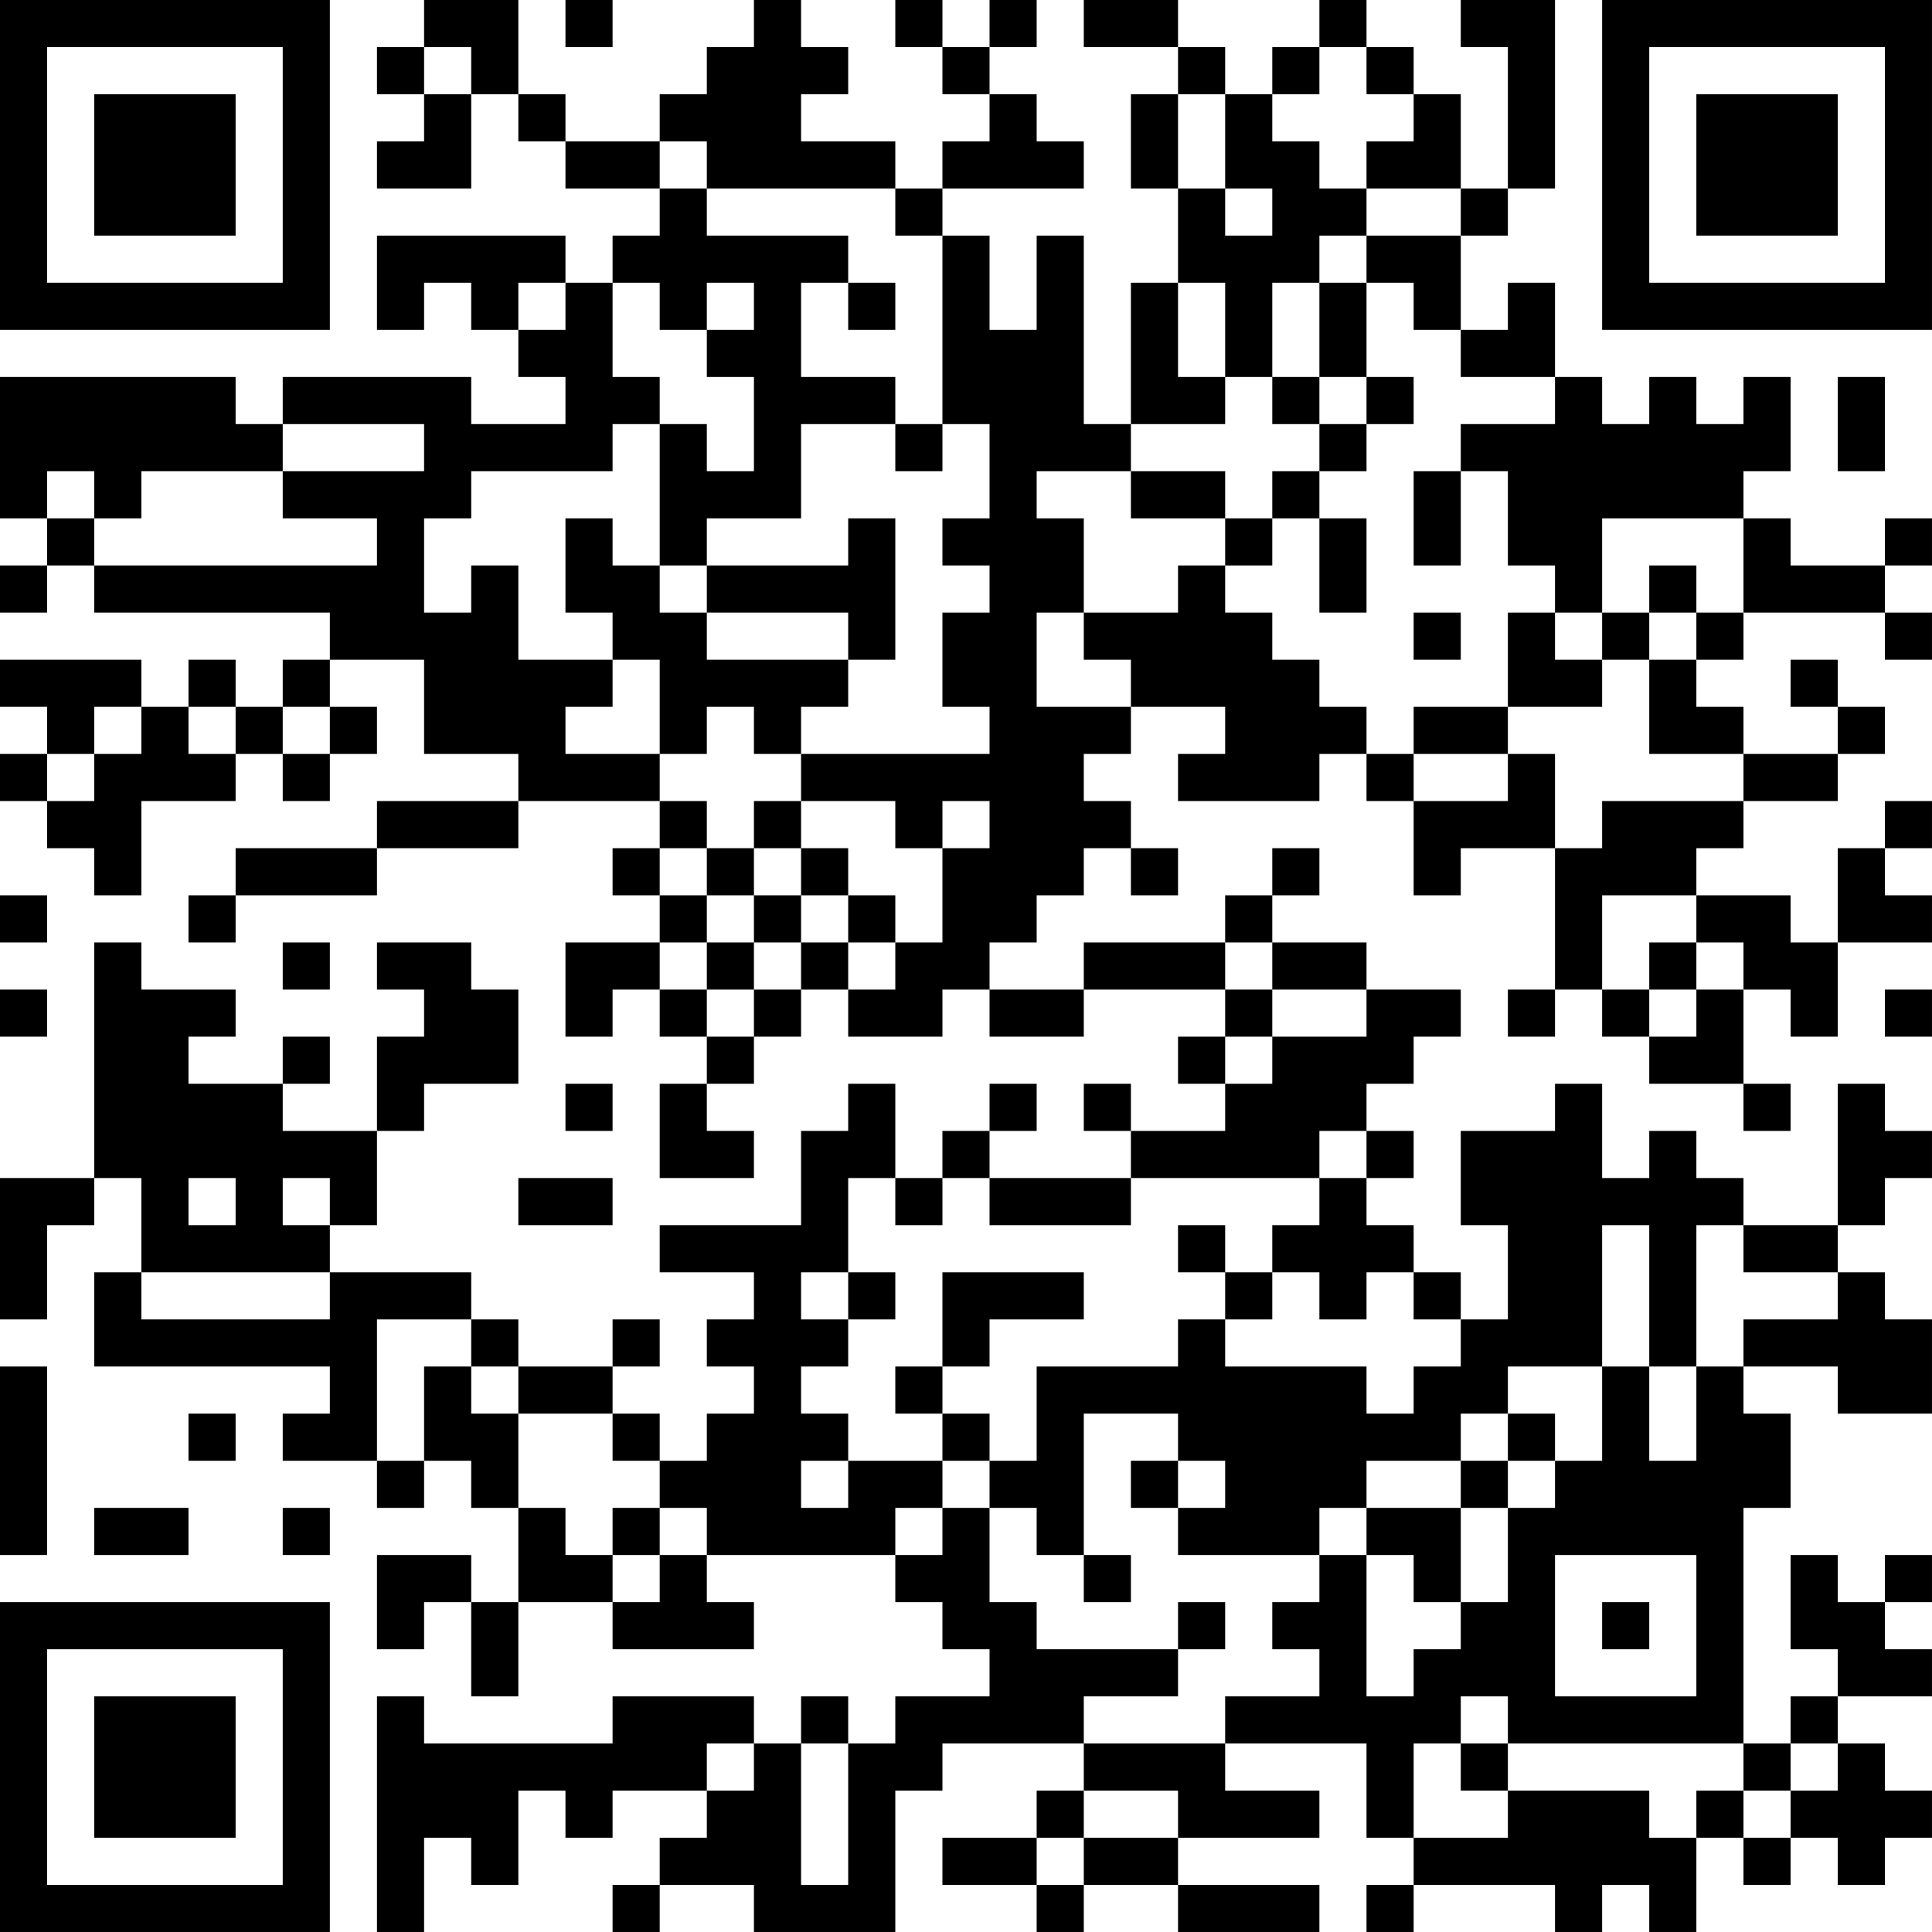 <?xml version="1.0" encoding="UTF-8"?>
<svg xmlns="http://www.w3.org/2000/svg" version="1.1" width="300" height="300" viewBox="0 0 300 300"><rect x="0" y="0" width="300" height="300" fill="#ffffff"/><g transform="scale(7.317)"><g transform="translate(0,0)"><path fill-rule="evenodd" d="M9 0L9 1L8 1L8 2L9 2L9 3L8 3L8 4L10 4L10 2L11 2L11 3L12 3L12 4L14 4L14 5L13 5L13 6L12 6L12 5L8 5L8 7L9 7L9 6L10 6L10 7L11 7L11 8L12 8L12 9L10 9L10 8L6 8L6 9L5 9L5 8L0 8L0 11L1 11L1 12L0 12L0 13L1 13L1 12L2 12L2 13L7 13L7 14L6 14L6 15L5 15L5 14L4 14L4 15L3 15L3 14L0 14L0 15L1 15L1 16L0 16L0 17L1 17L1 18L2 18L2 19L3 19L3 17L5 17L5 16L6 16L6 17L7 17L7 16L8 16L8 15L7 15L7 14L9 14L9 16L11 16L11 17L8 17L8 18L5 18L5 19L4 19L4 20L5 20L5 19L8 19L8 18L11 18L11 17L14 17L14 18L13 18L13 19L14 19L14 20L12 20L12 22L13 22L13 21L14 21L14 22L15 22L15 23L14 23L14 25L16 25L16 24L15 24L15 23L16 23L16 22L17 22L17 21L18 21L18 22L20 22L20 21L21 21L21 22L23 22L23 21L26 21L26 22L25 22L25 23L26 23L26 24L24 24L24 23L23 23L23 24L24 24L24 25L21 25L21 24L22 24L22 23L21 23L21 24L20 24L20 25L19 25L19 23L18 23L18 24L17 24L17 26L14 26L14 27L16 27L16 28L15 28L15 29L16 29L16 30L15 30L15 31L14 31L14 30L13 30L13 29L14 29L14 28L13 28L13 29L11 29L11 28L10 28L10 27L7 27L7 26L8 26L8 24L9 24L9 23L11 23L11 21L10 21L10 20L8 20L8 21L9 21L9 22L8 22L8 24L6 24L6 23L7 23L7 22L6 22L6 23L4 23L4 22L5 22L5 21L3 21L3 20L2 20L2 25L0 25L0 28L1 28L1 26L2 26L2 25L3 25L3 27L2 27L2 29L7 29L7 30L6 30L6 31L8 31L8 32L9 32L9 31L10 31L10 32L11 32L11 34L10 34L10 33L8 33L8 35L9 35L9 34L10 34L10 36L11 36L11 34L13 34L13 35L16 35L16 34L15 34L15 33L19 33L19 34L20 34L20 35L21 35L21 36L19 36L19 37L18 37L18 36L17 36L17 37L16 37L16 36L13 36L13 37L9 37L9 36L8 36L8 41L9 41L9 39L10 39L10 40L11 40L11 38L12 38L12 39L13 39L13 38L15 38L15 39L14 39L14 40L13 40L13 41L14 41L14 40L16 40L16 41L19 41L19 38L20 38L20 37L23 37L23 38L22 38L22 39L20 39L20 40L22 40L22 41L23 41L23 40L25 40L25 41L28 41L28 40L25 40L25 39L28 39L28 38L26 38L26 37L29 37L29 39L30 39L30 40L29 40L29 41L30 41L30 40L33 40L33 41L34 41L34 40L35 40L35 41L36 41L36 39L37 39L37 40L38 40L38 39L39 39L39 40L40 40L40 39L41 39L41 38L40 38L40 37L39 37L39 36L41 36L41 35L40 35L40 34L41 34L41 33L40 33L40 34L39 34L39 33L38 33L38 35L39 35L39 36L38 36L38 37L37 37L37 32L38 32L38 30L37 30L37 29L39 29L39 30L41 30L41 28L40 28L40 27L39 27L39 26L40 26L40 25L41 25L41 24L40 24L40 23L39 23L39 26L37 26L37 25L36 25L36 24L35 24L35 25L34 25L34 23L33 23L33 24L31 24L31 26L32 26L32 28L31 28L31 27L30 27L30 26L29 26L29 25L30 25L30 24L29 24L29 23L30 23L30 22L31 22L31 21L29 21L29 20L27 20L27 19L28 19L28 18L27 18L27 19L26 19L26 20L23 20L23 21L21 21L21 20L22 20L22 19L23 19L23 18L24 18L24 19L25 19L25 18L24 18L24 17L23 17L23 16L24 16L24 15L26 15L26 16L25 16L25 17L28 17L28 16L29 16L29 17L30 17L30 19L31 19L31 18L33 18L33 21L32 21L32 22L33 22L33 21L34 21L34 22L35 22L35 23L37 23L37 24L38 24L38 23L37 23L37 21L38 21L38 22L39 22L39 20L41 20L41 19L40 19L40 18L41 18L41 17L40 17L40 18L39 18L39 20L38 20L38 19L36 19L36 18L37 18L37 17L39 17L39 16L40 16L40 15L39 15L39 14L38 14L38 15L39 15L39 16L37 16L37 15L36 15L36 14L37 14L37 13L40 13L40 14L41 14L41 13L40 13L40 12L41 12L41 11L40 11L40 12L38 12L38 11L37 11L37 10L38 10L38 8L37 8L37 9L36 9L36 8L35 8L35 9L34 9L34 8L33 8L33 6L32 6L32 7L31 7L31 5L32 5L32 4L33 4L33 0L31 0L31 1L32 1L32 4L31 4L31 2L30 2L30 1L29 1L29 0L28 0L28 1L27 1L27 2L26 2L26 1L25 1L25 0L23 0L23 1L25 1L25 2L24 2L24 4L25 4L25 6L24 6L24 9L23 9L23 5L22 5L22 7L21 7L21 5L20 5L20 4L23 4L23 3L22 3L22 2L21 2L21 1L22 1L22 0L21 0L21 1L20 1L20 0L19 0L19 1L20 1L20 2L21 2L21 3L20 3L20 4L19 4L19 3L17 3L17 2L18 2L18 1L17 1L17 0L16 0L16 1L15 1L15 2L14 2L14 3L12 3L12 2L11 2L11 0ZM12 0L12 1L13 1L13 0ZM9 1L9 2L10 2L10 1ZM28 1L28 2L27 2L27 3L28 3L28 4L29 4L29 5L28 5L28 6L27 6L27 8L26 8L26 6L25 6L25 8L26 8L26 9L24 9L24 10L22 10L22 11L23 11L23 13L22 13L22 15L24 15L24 14L23 14L23 13L25 13L25 12L26 12L26 13L27 13L27 14L28 14L28 15L29 15L29 16L30 16L30 17L32 17L32 16L33 16L33 18L34 18L34 17L37 17L37 16L35 16L35 14L36 14L36 13L37 13L37 11L34 11L34 13L33 13L33 12L32 12L32 10L31 10L31 9L33 9L33 8L31 8L31 7L30 7L30 6L29 6L29 5L31 5L31 4L29 4L29 3L30 3L30 2L29 2L29 1ZM25 2L25 4L26 4L26 5L27 5L27 4L26 4L26 2ZM14 3L14 4L15 4L15 5L18 5L18 6L17 6L17 8L19 8L19 9L17 9L17 11L15 11L15 12L14 12L14 9L15 9L15 10L16 10L16 8L15 8L15 7L16 7L16 6L15 6L15 7L14 7L14 6L13 6L13 8L14 8L14 9L13 9L13 10L10 10L10 11L9 11L9 13L10 13L10 12L11 12L11 14L13 14L13 15L12 15L12 16L14 16L14 17L15 17L15 18L14 18L14 19L15 19L15 20L14 20L14 21L15 21L15 22L16 22L16 21L17 21L17 20L18 20L18 21L19 21L19 20L20 20L20 18L21 18L21 17L20 17L20 18L19 18L19 17L17 17L17 16L21 16L21 15L20 15L20 13L21 13L21 12L20 12L20 11L21 11L21 9L20 9L20 5L19 5L19 4L15 4L15 3ZM11 6L11 7L12 7L12 6ZM18 6L18 7L19 7L19 6ZM28 6L28 8L27 8L27 9L28 9L28 10L27 10L27 11L26 11L26 10L24 10L24 11L26 11L26 12L27 12L27 11L28 11L28 13L29 13L29 11L28 11L28 10L29 10L29 9L30 9L30 8L29 8L29 6ZM28 8L28 9L29 9L29 8ZM39 8L39 10L40 10L40 8ZM6 9L6 10L3 10L3 11L2 11L2 10L1 10L1 11L2 11L2 12L8 12L8 11L6 11L6 10L9 10L9 9ZM19 9L19 10L20 10L20 9ZM30 10L30 12L31 12L31 10ZM12 11L12 13L13 13L13 14L14 14L14 16L15 16L15 15L16 15L16 16L17 16L17 15L18 15L18 14L19 14L19 11L18 11L18 12L15 12L15 13L14 13L14 12L13 12L13 11ZM35 12L35 13L34 13L34 14L33 14L33 13L32 13L32 15L30 15L30 16L32 16L32 15L34 15L34 14L35 14L35 13L36 13L36 12ZM15 13L15 14L18 14L18 13ZM30 13L30 14L31 14L31 13ZM2 15L2 16L1 16L1 17L2 17L2 16L3 16L3 15ZM4 15L4 16L5 16L5 15ZM6 15L6 16L7 16L7 15ZM16 17L16 18L15 18L15 19L16 19L16 20L15 20L15 21L16 21L16 20L17 20L17 19L18 19L18 20L19 20L19 19L18 19L18 18L17 18L17 17ZM16 18L16 19L17 19L17 18ZM0 19L0 20L1 20L1 19ZM34 19L34 21L35 21L35 22L36 22L36 21L37 21L37 20L36 20L36 19ZM6 20L6 21L7 21L7 20ZM26 20L26 21L27 21L27 22L26 22L26 23L27 23L27 22L29 22L29 21L27 21L27 20ZM35 20L35 21L36 21L36 20ZM0 21L0 22L1 22L1 21ZM40 21L40 22L41 22L41 21ZM12 23L12 24L13 24L13 23ZM28 24L28 25L24 25L24 26L21 26L21 25L20 25L20 26L19 26L19 25L18 25L18 27L17 27L17 28L18 28L18 29L17 29L17 30L18 30L18 31L17 31L17 32L18 32L18 31L20 31L20 32L19 32L19 33L20 33L20 32L21 32L21 34L22 34L22 35L25 35L25 36L23 36L23 37L26 37L26 36L28 36L28 35L27 35L27 34L28 34L28 33L29 33L29 36L30 36L30 35L31 35L31 34L32 34L32 32L33 32L33 31L34 31L34 29L35 29L35 31L36 31L36 29L37 29L37 28L39 28L39 27L37 27L37 26L36 26L36 29L35 29L35 26L34 26L34 29L32 29L32 30L31 30L31 31L29 31L29 32L28 32L28 33L25 33L25 32L26 32L26 31L25 31L25 30L23 30L23 33L22 33L22 32L21 32L21 31L22 31L22 29L25 29L25 28L26 28L26 29L29 29L29 30L30 30L30 29L31 29L31 28L30 28L30 27L29 27L29 28L28 28L28 27L27 27L27 26L28 26L28 25L29 25L29 24ZM4 25L4 26L5 26L5 25ZM6 25L6 26L7 26L7 25ZM11 25L11 26L13 26L13 25ZM25 26L25 27L26 27L26 28L27 28L27 27L26 27L26 26ZM3 27L3 28L7 28L7 27ZM18 27L18 28L19 28L19 27ZM20 27L20 29L19 29L19 30L20 30L20 31L21 31L21 30L20 30L20 29L21 29L21 28L23 28L23 27ZM8 28L8 31L9 31L9 29L10 29L10 30L11 30L11 32L12 32L12 33L13 33L13 34L14 34L14 33L15 33L15 32L14 32L14 31L13 31L13 30L11 30L11 29L10 29L10 28ZM0 29L0 33L1 33L1 29ZM4 30L4 31L5 31L5 30ZM32 30L32 31L31 31L31 32L29 32L29 33L30 33L30 34L31 34L31 32L32 32L32 31L33 31L33 30ZM24 31L24 32L25 32L25 31ZM2 32L2 33L4 33L4 32ZM6 32L6 33L7 33L7 32ZM13 32L13 33L14 33L14 32ZM23 33L23 34L24 34L24 33ZM33 33L33 36L36 36L36 33ZM25 34L25 35L26 35L26 34ZM34 34L34 35L35 35L35 34ZM31 36L31 37L30 37L30 39L32 39L32 38L35 38L35 39L36 39L36 38L37 38L37 39L38 39L38 38L39 38L39 37L38 37L38 38L37 38L37 37L32 37L32 36ZM15 37L15 38L16 38L16 37ZM17 37L17 40L18 40L18 37ZM31 37L31 38L32 38L32 37ZM23 38L23 39L22 39L22 40L23 40L23 39L25 39L25 38ZM0 0L0 7L7 7L7 0ZM1 1L1 6L6 6L6 1ZM2 2L2 5L5 5L5 2ZM34 0L34 7L41 7L41 0ZM35 1L35 6L40 6L40 1ZM36 2L36 5L39 5L39 2ZM0 34L0 41L7 41L7 34ZM1 35L1 40L6 40L6 35ZM2 36L2 39L5 39L5 36Z" fill="#000000"/></g></g></svg>
